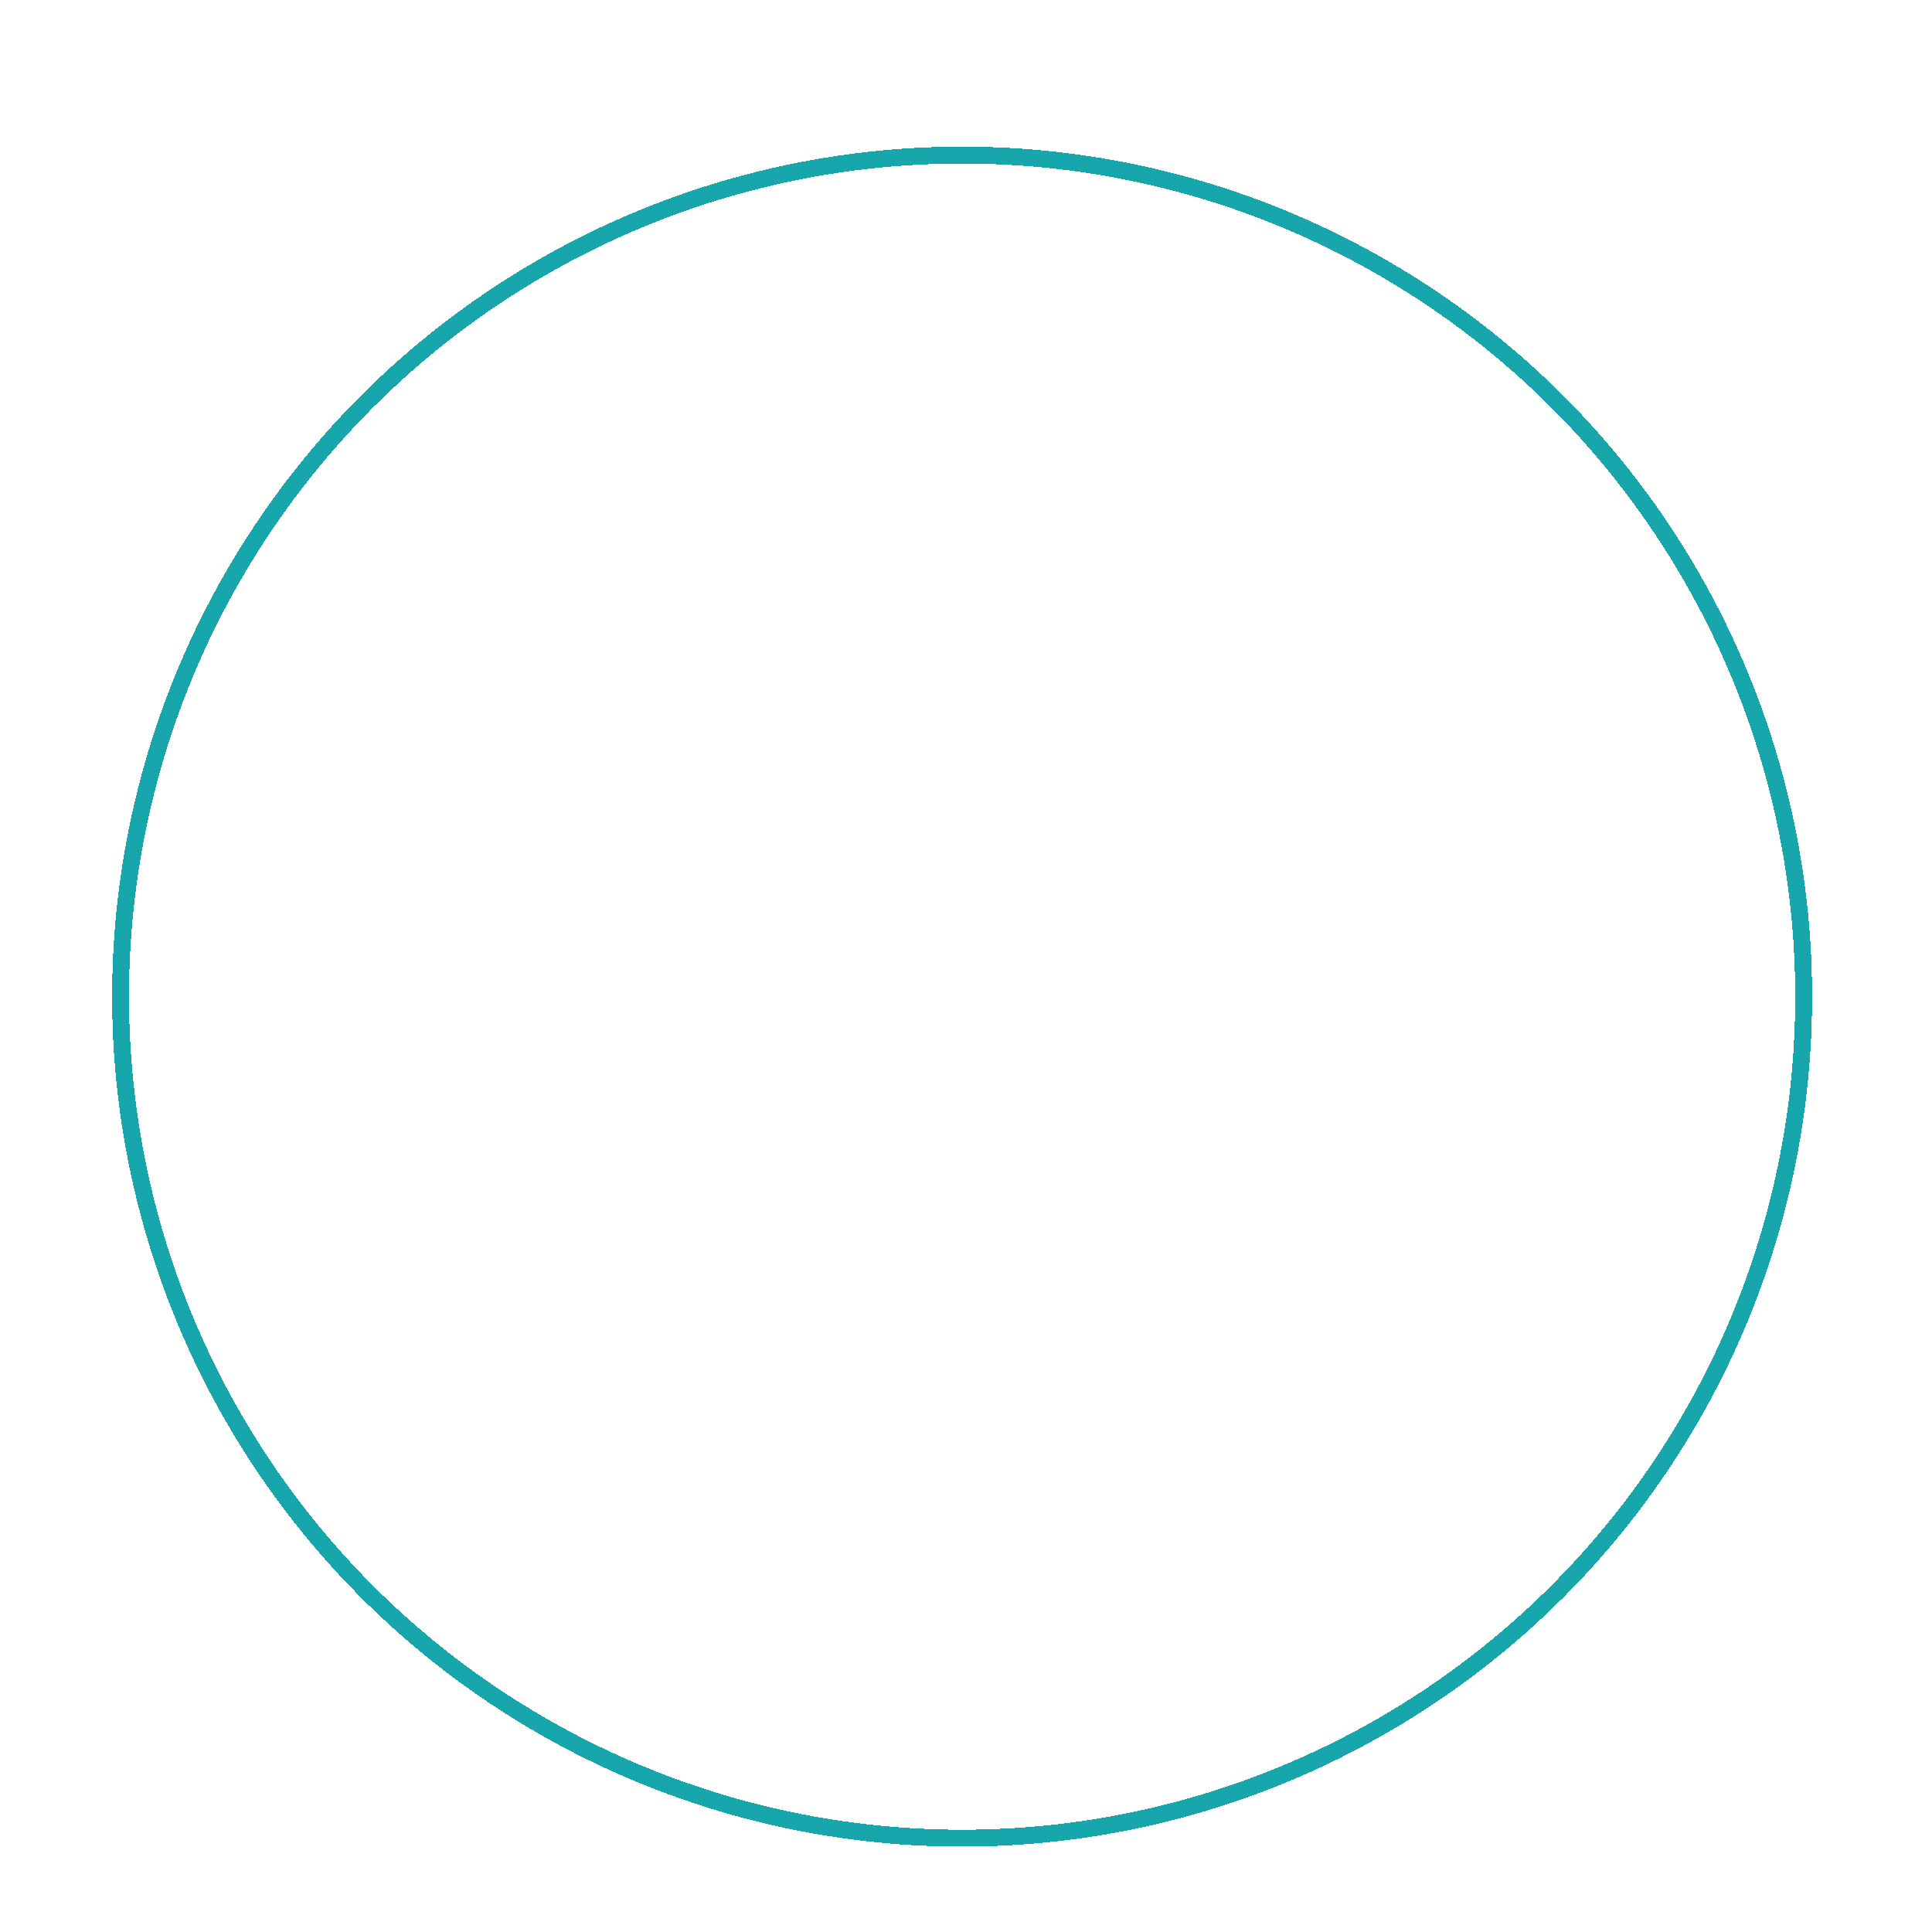 <svg width="224" height="224" viewBox="0 0 224 224" fill="none" xmlns="http://www.w3.org/2000/svg">
<g filter="url(#filter0_df_6368_1424)">
<circle cx="111.549" cy="111.549" r="97.571" stroke="#17A6AB" stroke-width="1.956" shape-rendering="crispEdges"/>
</g>
<defs>
<filter id="filter0_df_6368_1424" x="0" y="0" width="223.097" height="223.097" filterUnits="userSpaceOnUse" color-interpolation-filters="sRGB">
<feFlood flood-opacity="0" result="BackgroundImageFix"/>
<feColorMatrix in="SourceAlpha" type="matrix" values="0 0 0 0 0 0 0 0 0 0 0 0 0 0 0 0 0 0 127 0" result="hardAlpha"/>
<feOffset dy="4"/>
<feGaussianBlur stdDeviation="2"/>
<feComposite in2="hardAlpha" operator="out"/>
<feColorMatrix type="matrix" values="0 0 0 0 0 0 0 0 0 0 0 0 0 0 0 0 0 0 0.25 0"/>
<feBlend mode="normal" in2="BackgroundImageFix" result="effect1_dropShadow_6368_1424"/>
<feBlend mode="normal" in="SourceGraphic" in2="effect1_dropShadow_6368_1424" result="shape"/>
<feGaussianBlur stdDeviation="6.5" result="effect2_foregroundBlur_6368_1424"/>
</filter>
</defs>
</svg>
